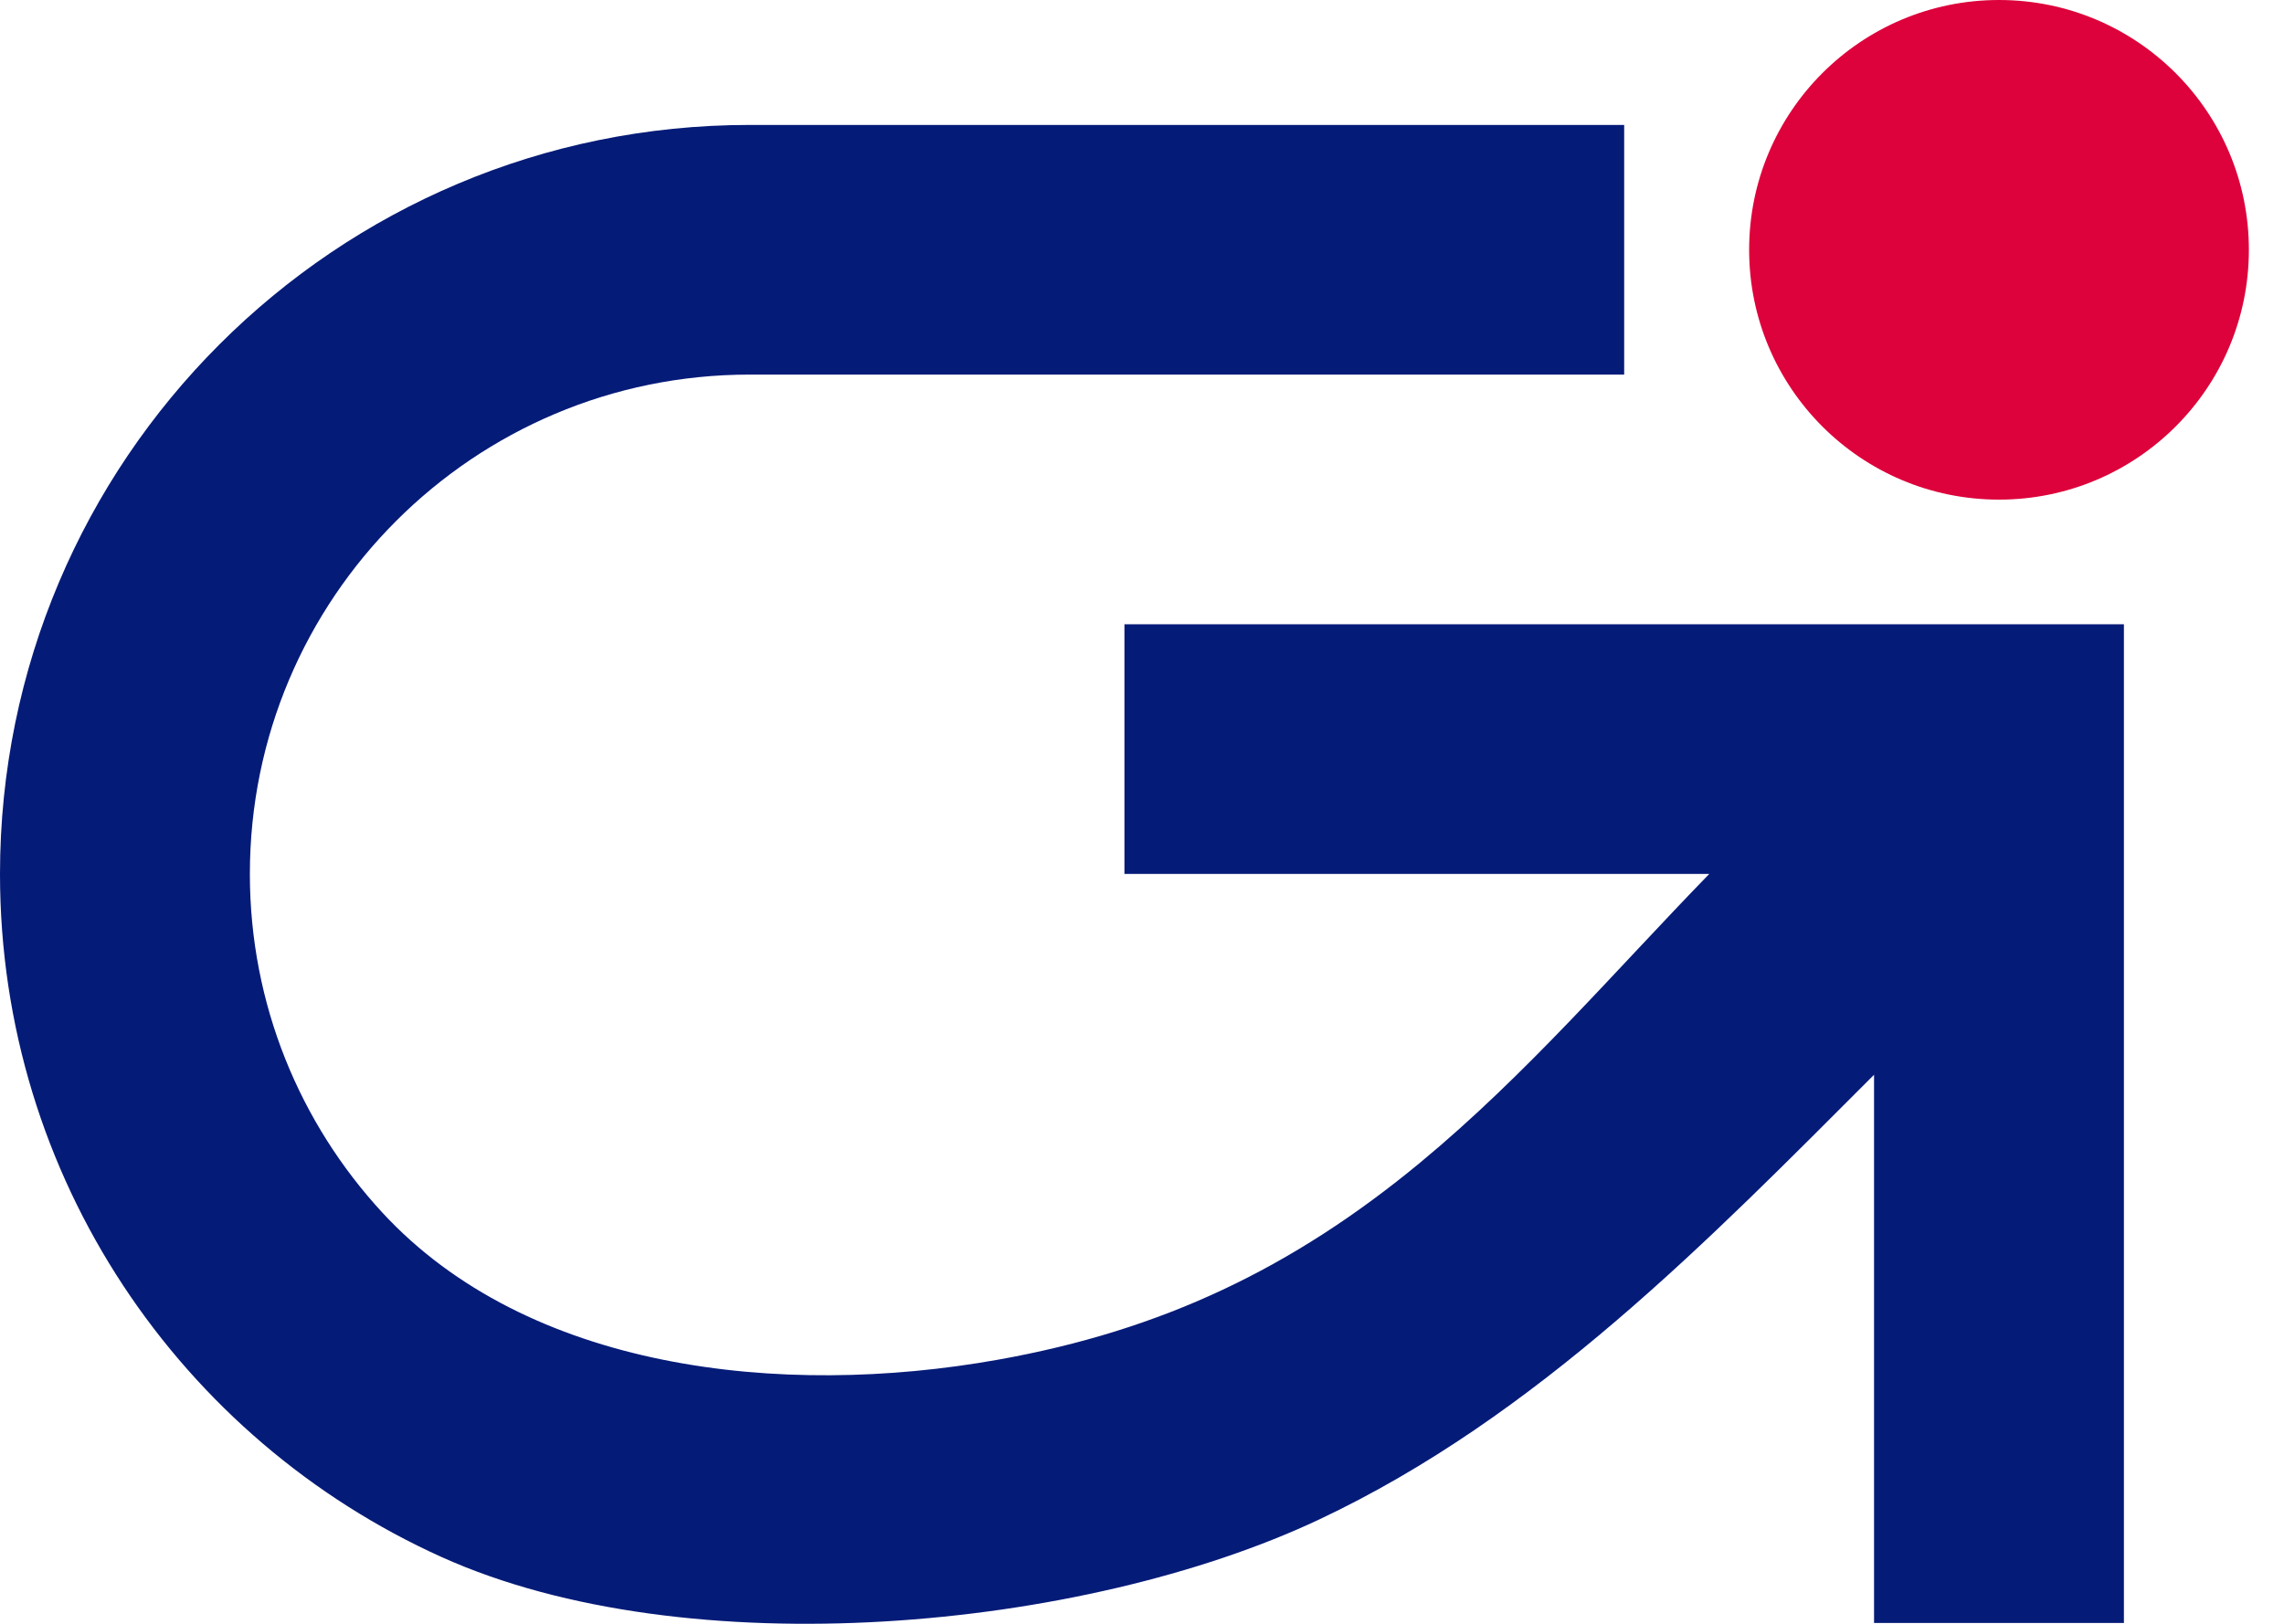 <svg width="45" height="32" viewBox="0 0 45 32" fill="none" xmlns="http://www.w3.org/2000/svg">
<path fill-rule="evenodd" clip-rule="evenodd" d="M41.846 12.302C41.846 18.863 41.846 25.424 41.846 31.984H36.923V21.18C33.677 24.428 30.29 27.92 25.983 29.948C21.336 32.136 13.54 32.864 8.706 30.687C3.573 28.374 0 23.216 0 17.223C0 9.07 6.612 2.462 14.769 2.462H32V7.382H14.769C9.331 7.382 4.923 11.788 4.923 17.223C4.923 19.796 5.912 22.139 7.53 23.893C10.391 26.994 15.363 27.564 19.666 26.795C22.885 26.22 25.459 24.997 27.981 22.911C30.078 21.176 31.833 19.117 33.676 17.223H22.154V12.302C28.718 12.302 35.282 12.302 41.846 12.302Z" fill="#051B78"/>
<path fill-rule="evenodd" clip-rule="evenodd" d="M39.385 0C42.104 0 44.308 2.204 44.308 4.923C44.308 7.642 42.104 9.846 39.385 9.846C36.666 9.846 34.462 7.642 34.462 4.923C34.462 2.204 36.666 0 39.385 0Z" fill="#DD023B"/>
</svg>
